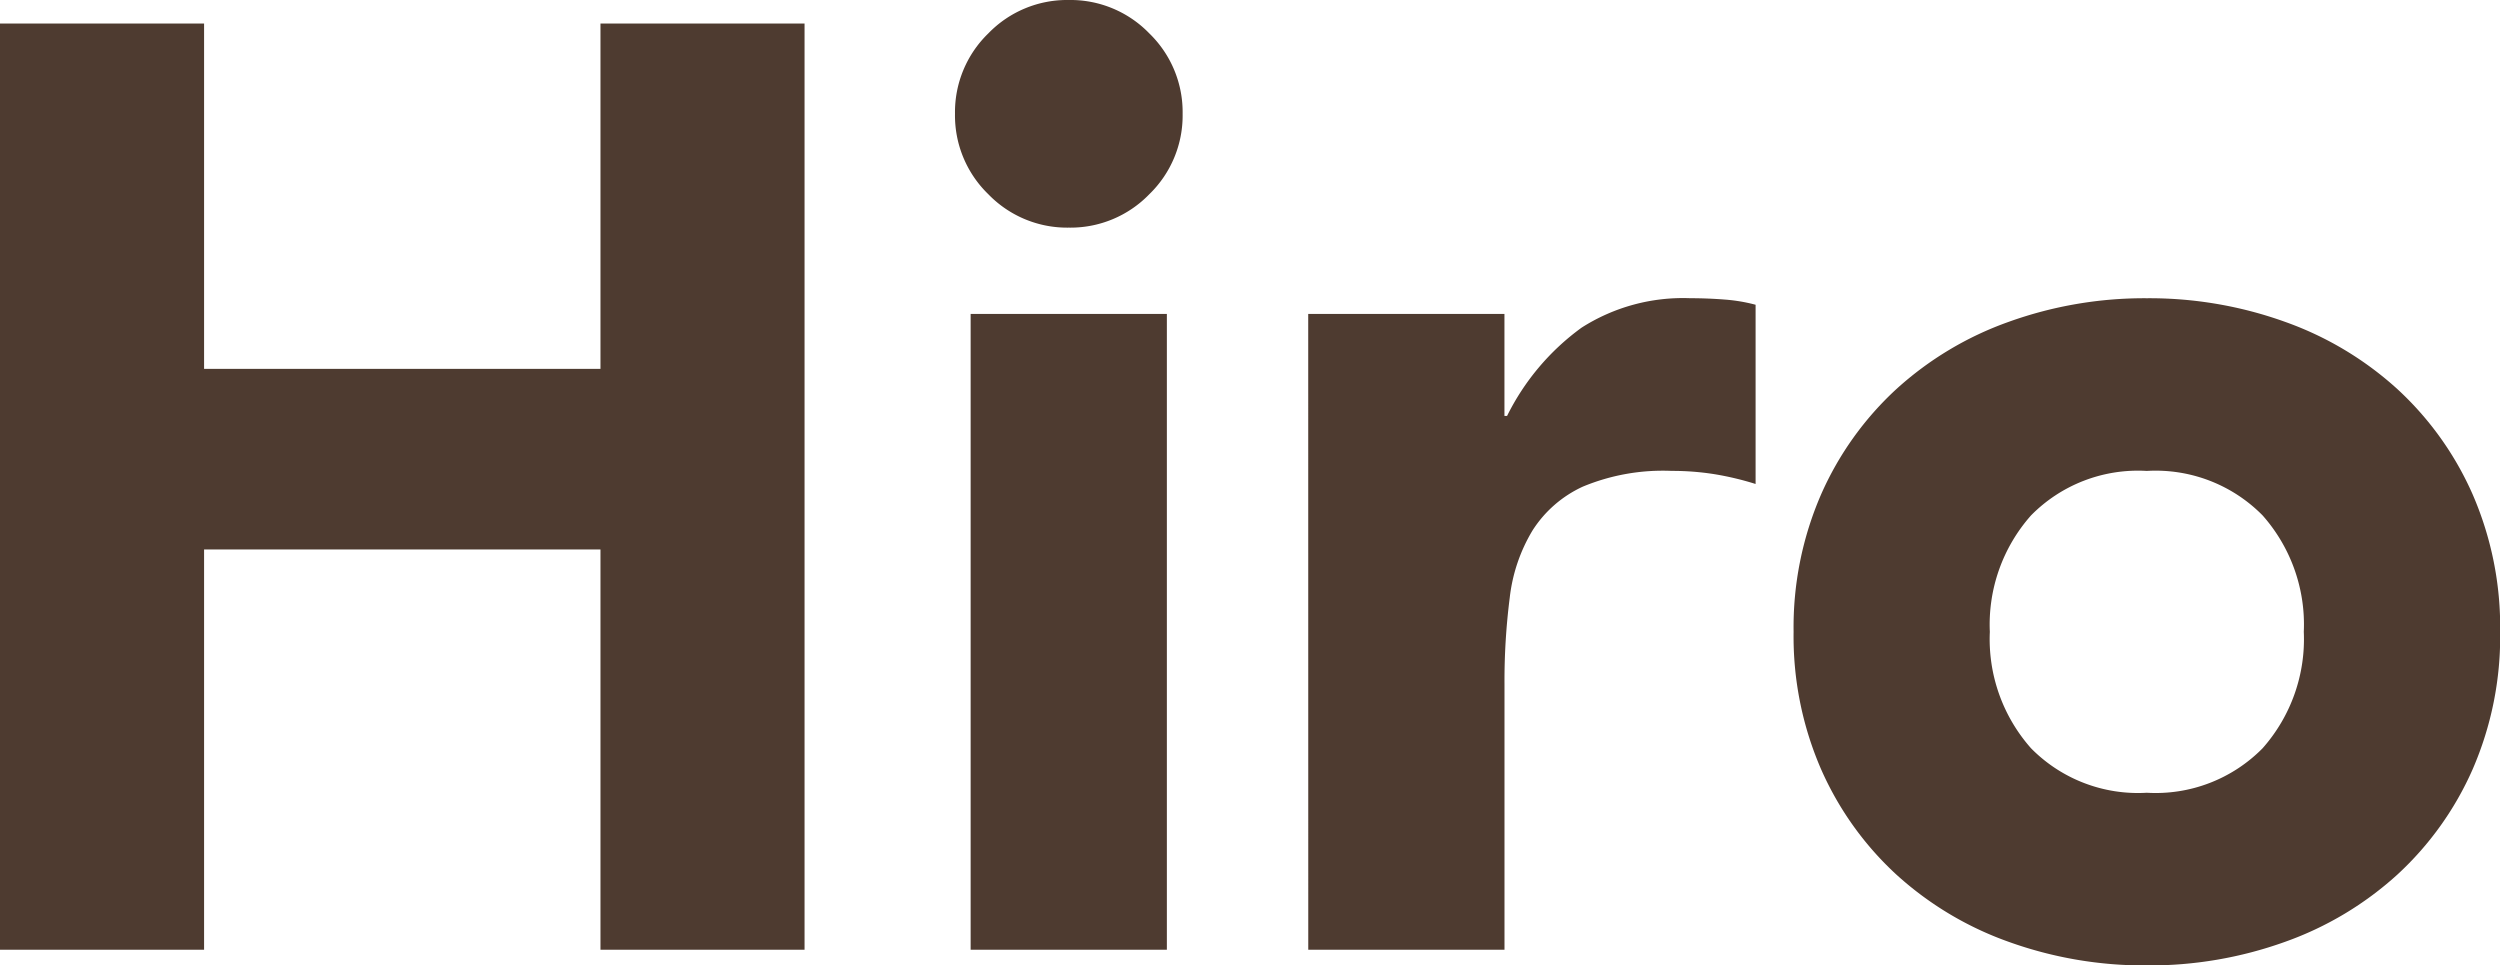 <svg id="logo-hiro" xmlns="http://www.w3.org/2000/svg" width="164.346" height="63.468" viewBox="0 0 164.346 63.468">
  <path id="パス_869" data-name="パス 869" d="M6.192-60.888H19.608v22.7H45.666v-22.7H59.082V0H45.666V-26.316H19.608V0H6.192ZM70-41.8H82.9V0H70ZM68.972-54.954a7.208,7.208,0,0,1,2.193-5.289,7.208,7.208,0,0,1,5.289-2.193,7.208,7.208,0,0,1,5.289,2.193,7.208,7.208,0,0,1,2.193,5.289,7.208,7.208,0,0,1-2.193,5.289,7.208,7.208,0,0,1-5.289,2.193,7.208,7.208,0,0,1-5.289-2.193A7.208,7.208,0,0,1,68.972-54.954ZM92.192-41.8h12.9v6.708h.172a15.855,15.855,0,0,1,4.9-5.805,12.392,12.392,0,0,1,7.138-1.935q1.118,0,2.236.086a11.072,11.072,0,0,1,2.064.344v11.782a19.485,19.485,0,0,0-2.709-.645,17.541,17.541,0,0,0-2.795-.215,13.707,13.707,0,0,0-5.848,1.032,7.765,7.765,0,0,0-3.311,2.881,10.949,10.949,0,0,0-1.5,4.429,43.127,43.127,0,0,0-.344,5.676V0h-12.9ZM124.1-20.9a21.9,21.9,0,0,1,1.806-9.03,20.786,20.786,0,0,1,4.945-6.923,21.838,21.838,0,0,1,7.4-4.429,26.343,26.343,0,0,1,9.073-1.548,26.343,26.343,0,0,1,9.073,1.548,21.838,21.838,0,0,1,7.4,4.429,20.786,20.786,0,0,1,4.945,6.923,21.9,21.9,0,0,1,1.806,9.03,21.9,21.9,0,0,1-1.806,9.03,20.786,20.786,0,0,1-4.945,6.923,21.838,21.838,0,0,1-7.4,4.429,26.343,26.343,0,0,1-9.073,1.548,26.343,26.343,0,0,1-9.073-1.548,21.838,21.838,0,0,1-7.4-4.429,20.786,20.786,0,0,1-4.945-6.923A21.9,21.9,0,0,1,124.1-20.9Zm12.9,0a10.814,10.814,0,0,0,2.709,7.654,9.861,9.861,0,0,0,7.611,2.924,9.861,9.861,0,0,0,7.611-2.924,10.814,10.814,0,0,0,2.709-7.654,10.814,10.814,0,0,0-2.709-7.654,9.861,9.861,0,0,0-7.611-2.924,9.861,9.861,0,0,0-7.611,2.924A10.814,10.814,0,0,0,137-20.9Z" transform="translate(-6.192 62.436)" fill="#4e3b30"/>
</svg>
